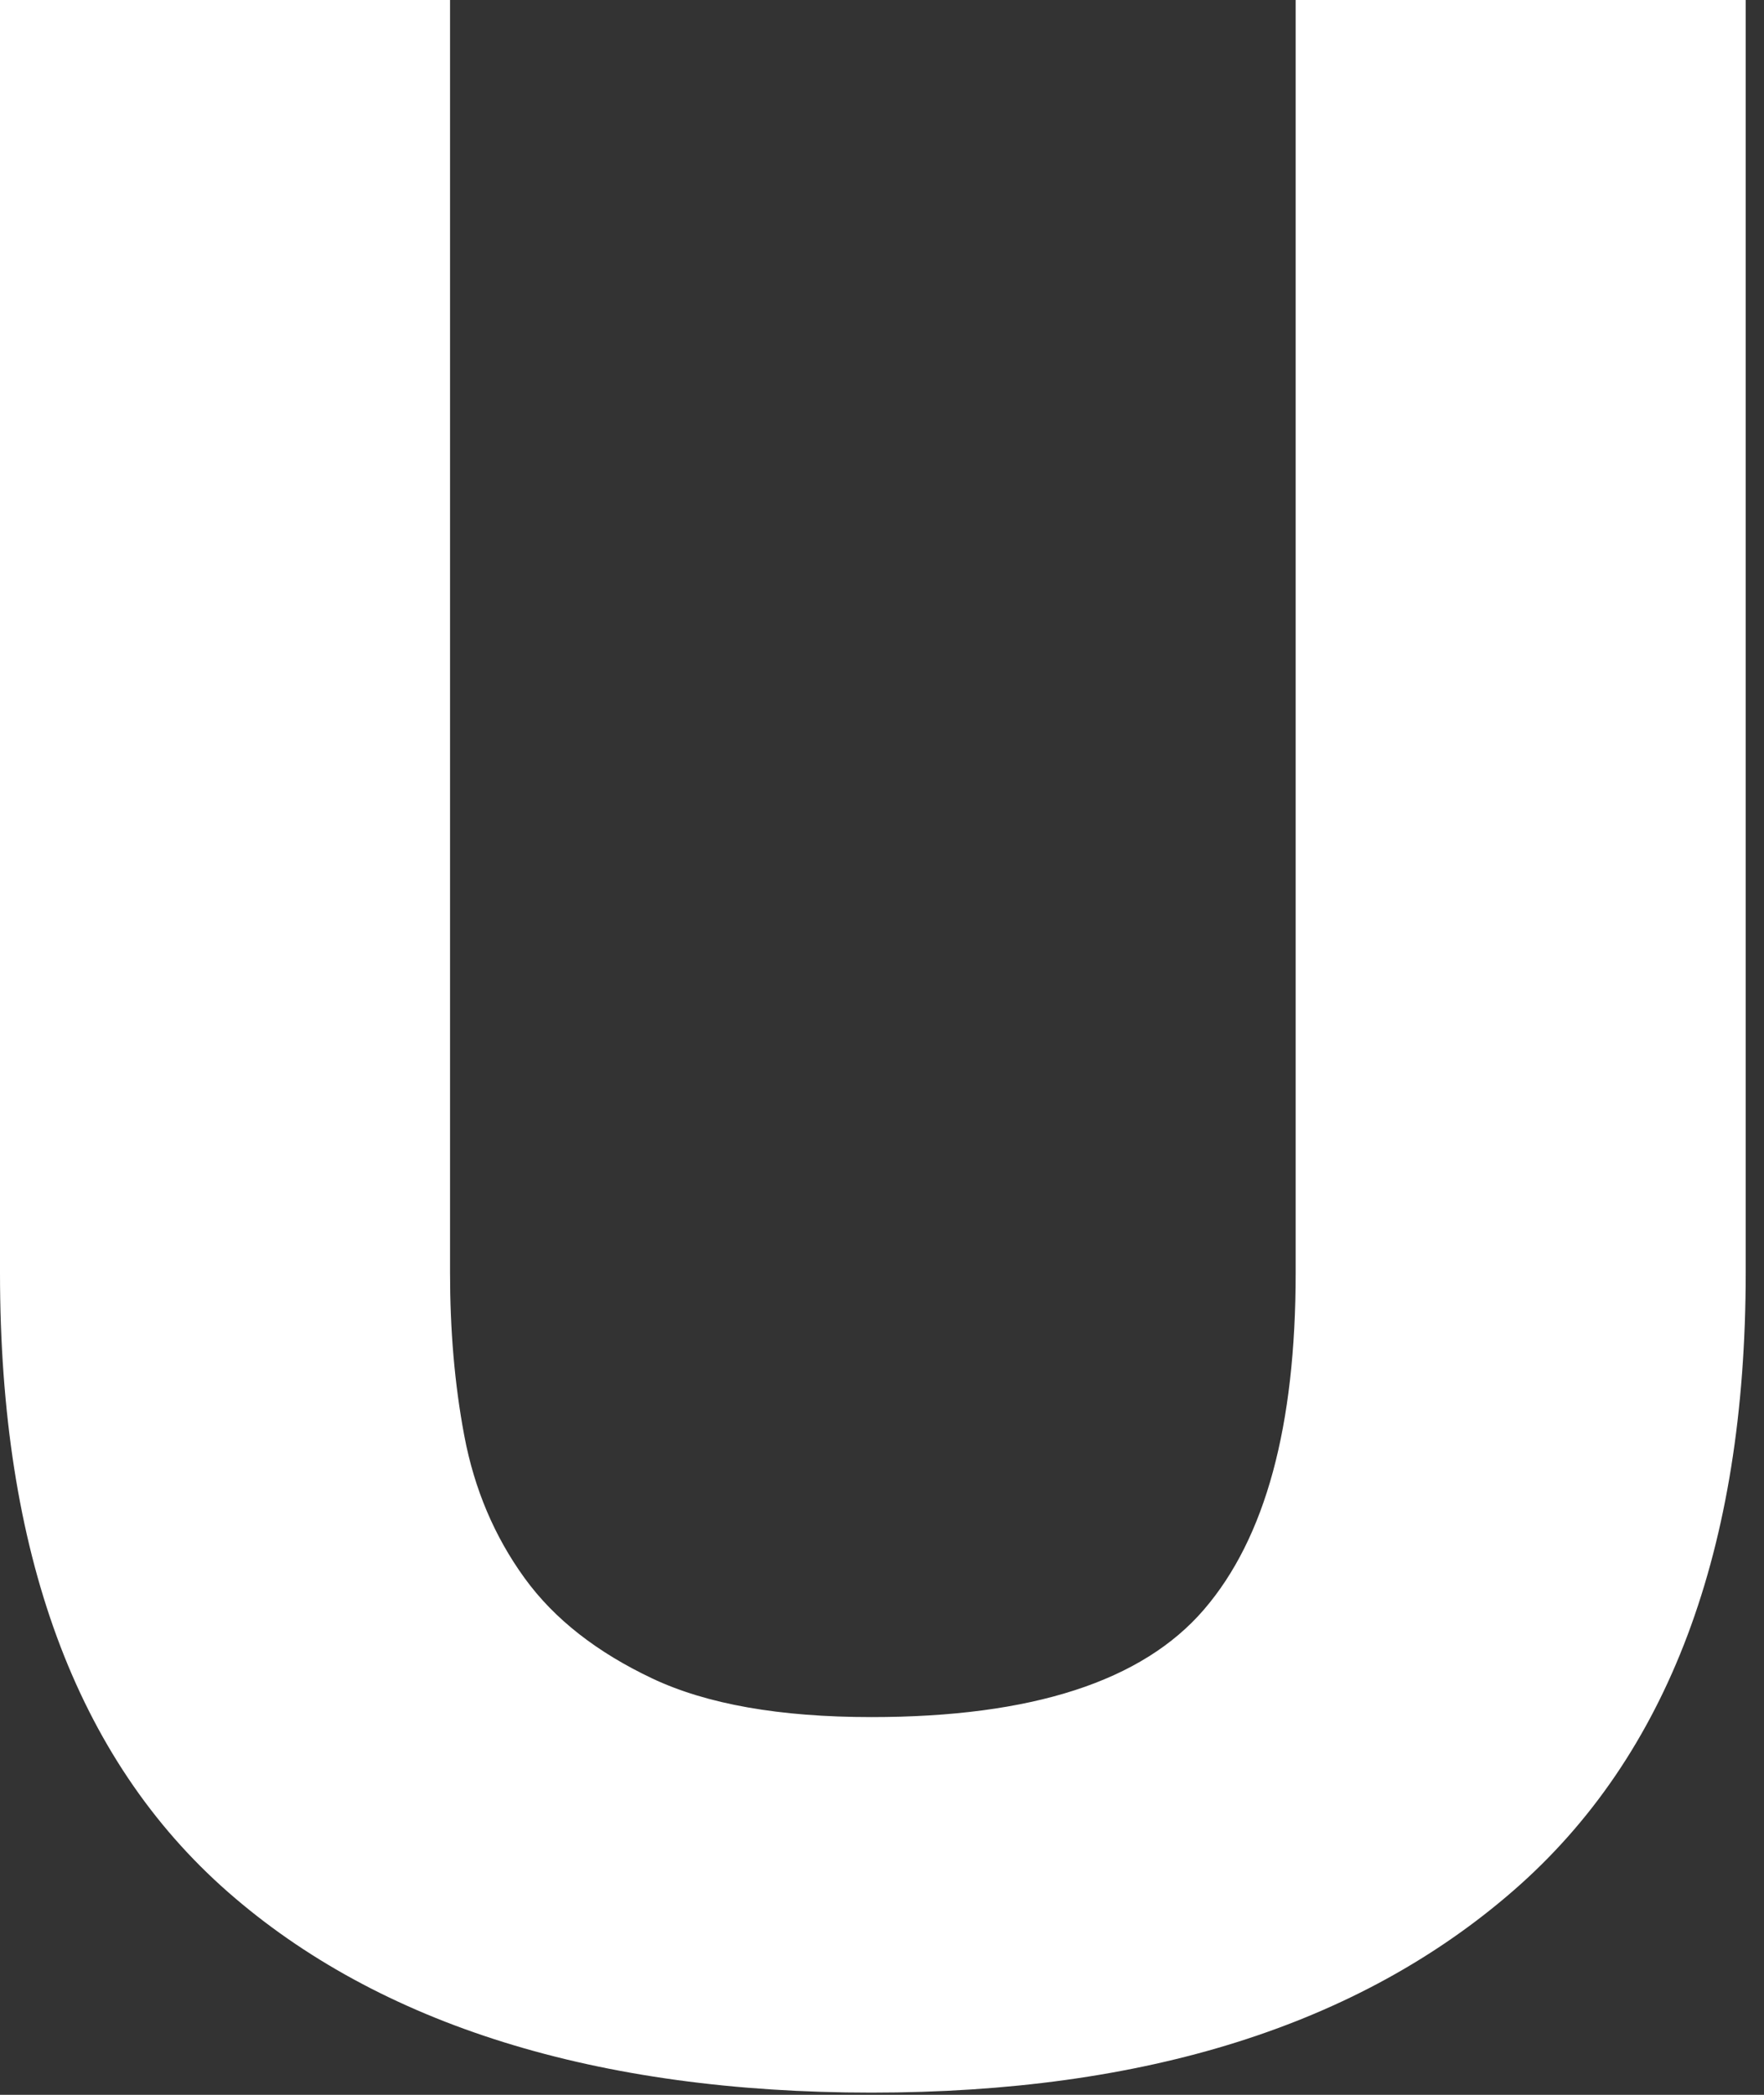 <?xml version="1.0" encoding="utf-8"?>
<svg xmlns="http://www.w3.org/2000/svg" fill="none" height="100%" overflow="visible" preserveAspectRatio="none" style="display: block;" viewBox="0 0 16 19" width="100%">
<rect x="0" y="0" width="16" height="19" fill="#333333" stroke="none"/>
<path d="M13.728 17.147C12.324 18.369 10.387 18.98 7.904 18.98C5.421 18.98 3.445 18.369 2.067 17.16C0.689 15.951 0 14.079 0 11.544V0H4.082V11.544C4.082 12.051 4.121 12.545 4.212 13.026C4.303 13.507 4.485 13.936 4.758 14.313C5.031 14.69 5.421 14.989 5.915 15.223C6.409 15.457 7.072 15.574 7.904 15.574C9.36 15.574 10.361 15.249 10.92 14.599C11.479 13.949 11.752 12.935 11.752 11.544V0H15.834V11.544C15.834 14.053 15.132 15.925 13.728 17.147Z" fill="white" id="Vector"/>
</svg>